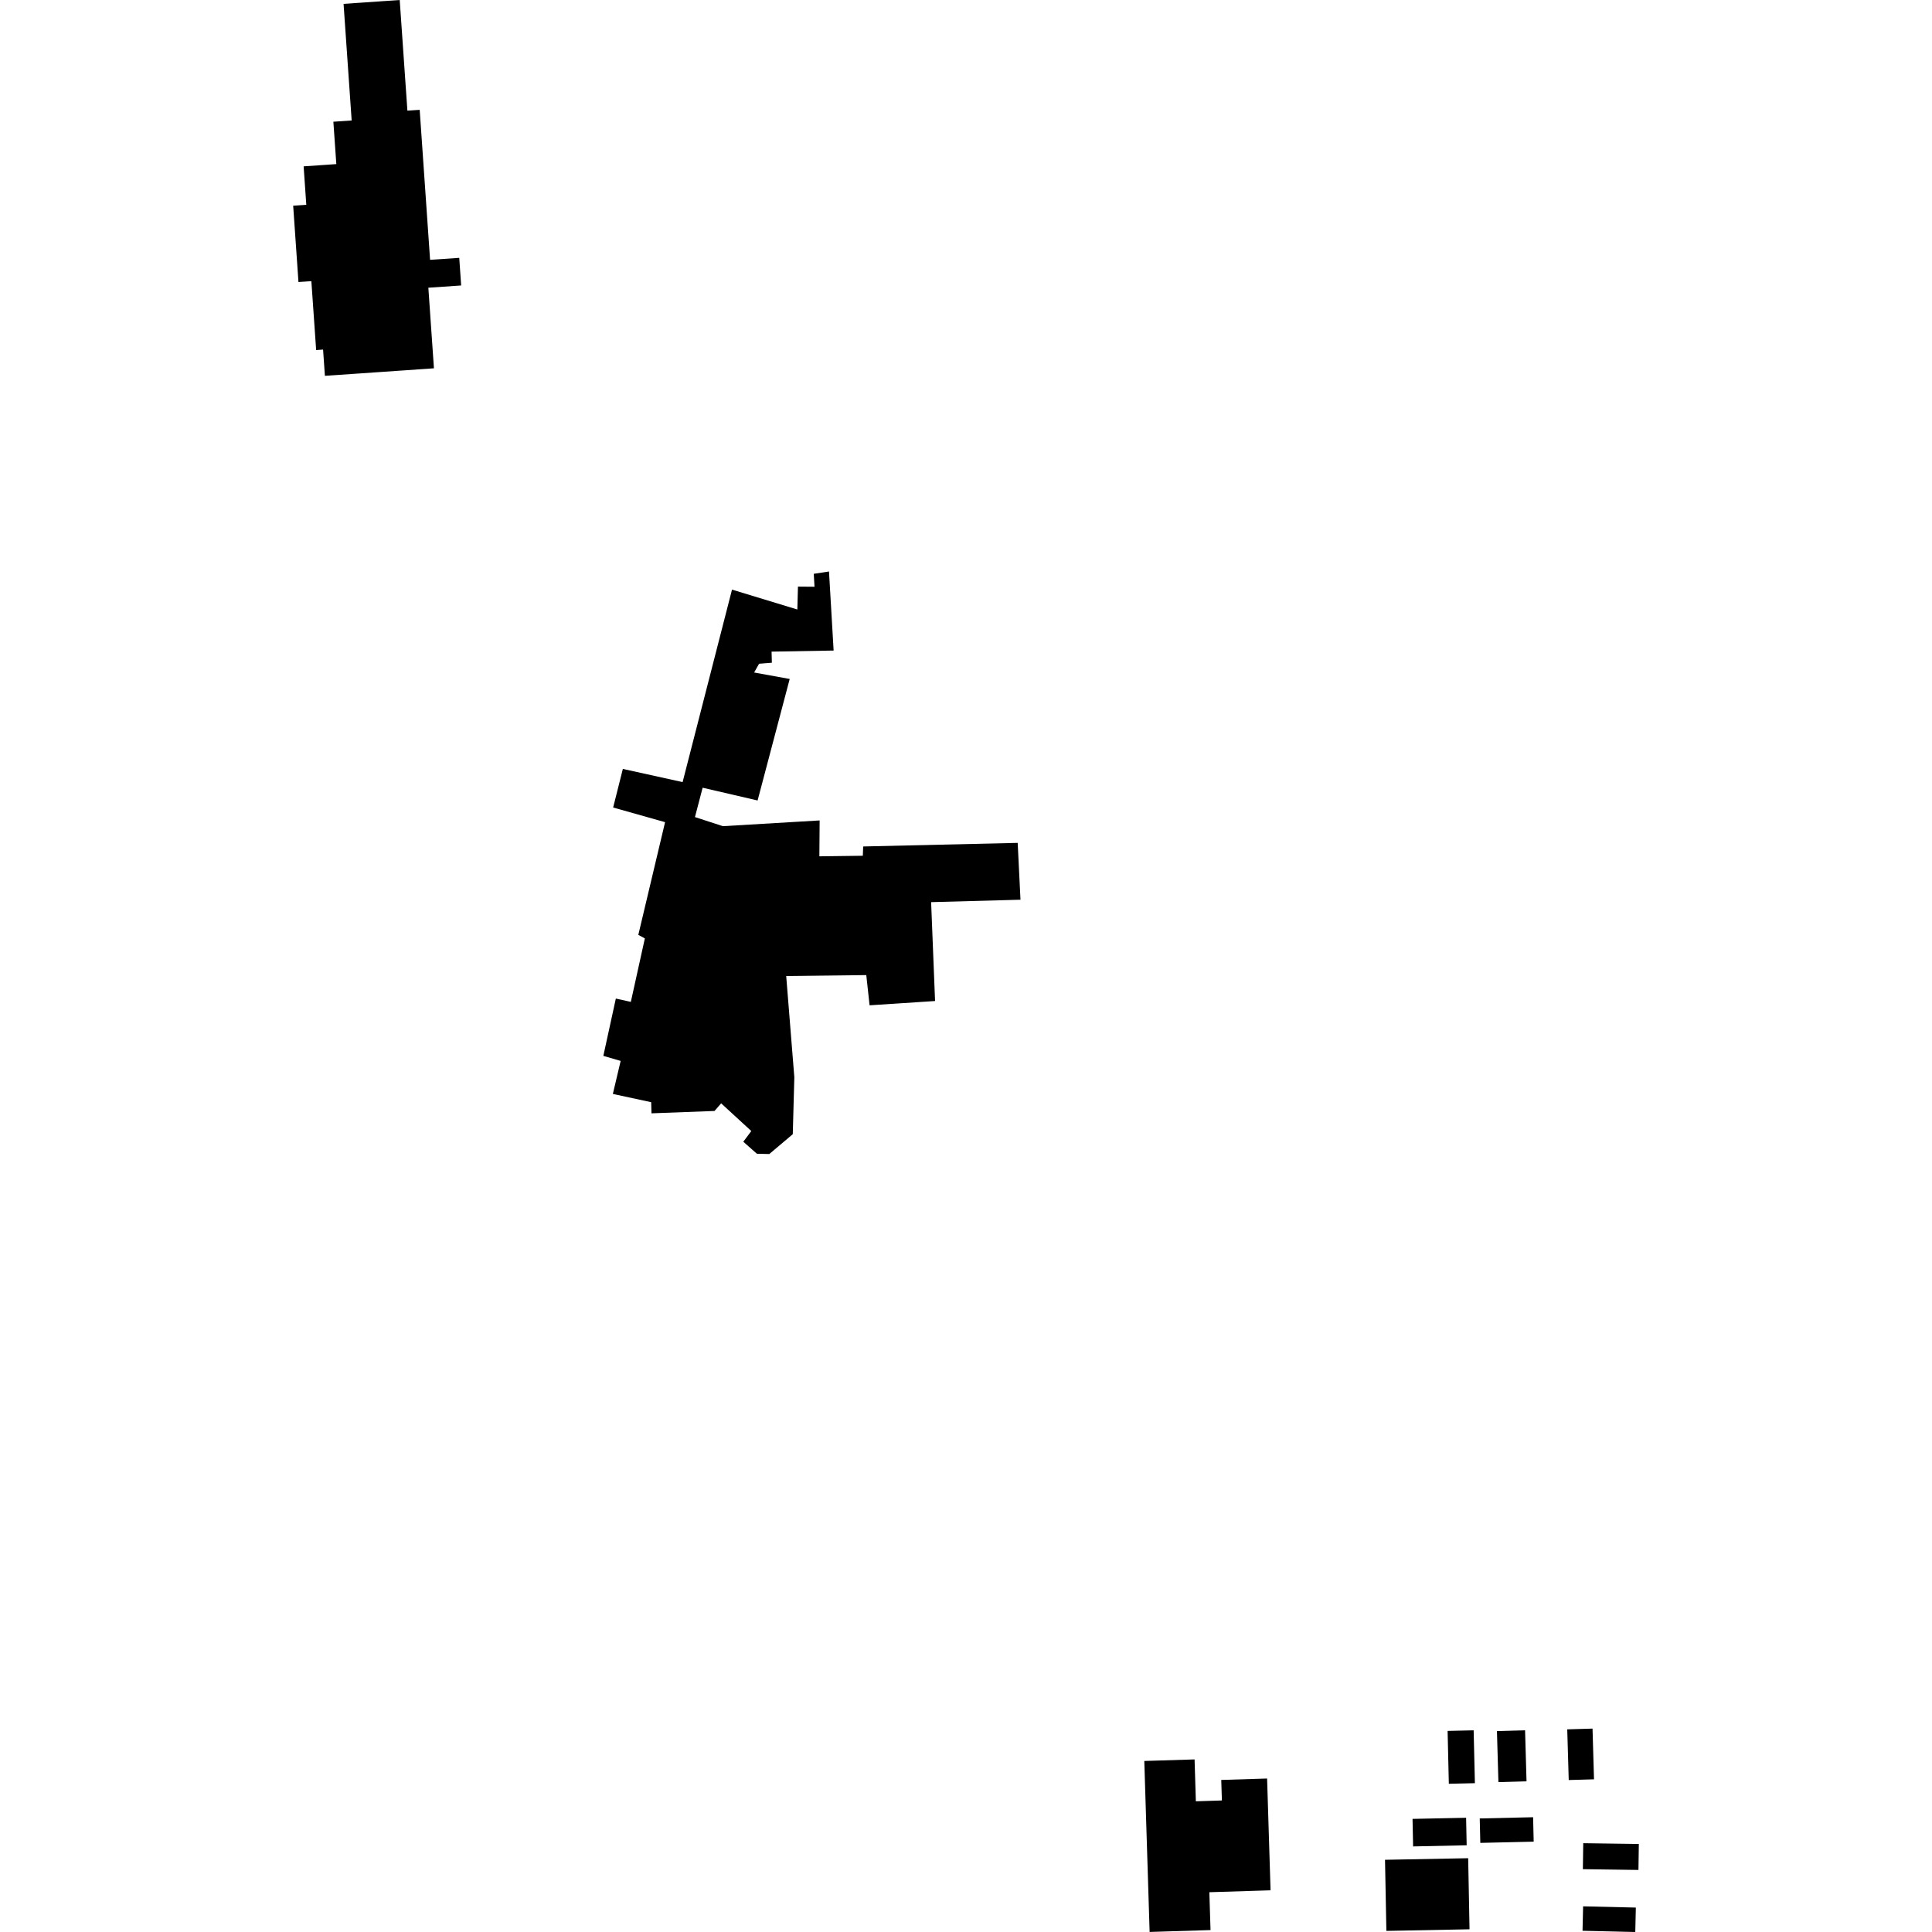 <?xml version="1.0" encoding="utf-8" standalone="no"?>
<!DOCTYPE svg PUBLIC "-//W3C//DTD SVG 1.1//EN"
  "http://www.w3.org/Graphics/SVG/1.1/DTD/svg11.dtd">
<!-- Created with matplotlib (https://matplotlib.org/) -->
<svg height="288pt" version="1.1" viewBox="0 0 288 288" width="288pt" xmlns="http://www.w3.org/2000/svg" xmlns:xlink="http://www.w3.org/1999/xlink">
 <defs>
  <style type="text/css">
*{stroke-linecap:butt;stroke-linejoin:round;}
  </style>
 </defs>
 <g id="figure_1">
  <g id="patch_1">
   <path d="M 0 288 
L 288 288 
L 288 0 
L 0 0 
z
" style="fill:none;opacity:0;"/>
  </g>
  <g id="axes_1">
   <g id="PatchCollection_1">
    <path clip-path="url(#p4cc4c035ef)" d="M 220.582 271.074 
L 228.538 270.89 
L 228.624 274.532 
L 220.667 274.716 
L 220.582 271.074 
"/>
    <path clip-path="url(#p4cc4c035ef)" d="M 236.012 274.761 
L 244.297 274.877 
L 244.241 278.75 
L 235.955 278.634 
L 236.012 274.761 
"/>
    <path clip-path="url(#p4cc4c035ef)" d="M 206.462 277.236 
L 218.859 277 
L 219.061 287.595 
L 206.665 287.836 
L 206.462 277.236 
"/>
    <path clip-path="url(#p4cc4c035ef)" d="M 215.792 258.027 
L 219.675 257.935 
L 219.859 265.816 
L 215.975 265.904 
L 215.792 258.027 
"/>
    <path clip-path="url(#p4cc4c035ef)" d="M 210.565 271.139 
L 218.55 270.972 
L 218.634 275.073 
L 210.649 275.244 
L 210.565 271.139 
"/>
    <path clip-path="url(#p4cc4c035ef)" d="M 235.992 284.174 
L 243.852 284.358 
L 243.768 288 
L 235.905 287.816 
L 235.992 284.174 
"/>
    <path clip-path="url(#p4cc4c035ef)" d="M 223.147 258.053 
L 227.34 257.93 
L 227.557 265.537 
L 223.367 265.656 
L 223.147 258.053 
"/>
    <path clip-path="url(#p4cc4c035ef)" d="M 109.119 87.893 
L 118.859 90.857 
L 118.949 87.446 
L 121.417 87.466 
L 121.306 85.536 
L 123.577 85.192 
L 124.267 96.977 
L 115.016 97.136 
L 115.062 98.795 
L 113.154 98.944 
L 112.416 100.25 
L 117.719 101.212 
L 112.935 119.325 
L 104.74 117.425 
L 103.596 121.799 
L 107.763 123.157 
L 122.182 122.302 
L 122.141 127.65 
L 128.62 127.566 
L 128.672 126.182 
L 151.705 125.647 
L 152.122 134.119 
L 138.801 134.481 
L 139.389 149.22 
L 129.627 149.86 
L 129.135 145.355 
L 117.198 145.495 
L 118.41 160.582 
L 118.178 169.071 
L 114.68 172.029 
L 112.829 171.987 
L 110.803 170.197 
L 111.995 168.601 
L 107.5 164.473 
L 106.513 165.609 
L 97.116 165.962 
L 97.07 164.303 
L 91.357 163.071 
L 92.52 158.15 
L 89.939 157.397 
L 91.802 148.854 
L 94.037 149.349 
L 96.127 139.889 
L 95.153 139.36 
L 99.141 122.559 
L 91.4 120.373 
L 92.848 114.622 
L 101.756 116.586 
L 109.119 87.893 
"/>
    <path clip-path="url(#p4cc4c035ef)" d="M 170.578 262.505 
L 178.074 262.274 
L 178.264 268.517 
L 182.147 268.393 
L 182.05 265.334 
L 188.884 265.12 
L 189.4 281.785 
L 180.276 282.07 
L 180.451 287.713 
L 171.372 287.992 
L 170.578 262.505 
"/>
    <path clip-path="url(#p4cc4c035ef)" d="M 233.627 257.791 
L 237.396 257.679 
L 237.616 265.24 
L 233.847 265.347 
L 233.627 257.791 
"/>
    <path clip-path="url(#p4cc4c035ef)" d="M 51.215 0.574 
L 59.584 0 
L 60.73 16.495 
L 62.562 16.371 
L 64.112 38.734 
L 68.459 38.436 
L 68.744 42.554 
L 63.853 42.89 
L 64.687 54.902 
L 48.433 56.024 
L 48.161 52.11 
L 47.128 52.184 
L 46.414 41.912 
L 44.492 42.043 
L 43.703 30.663 
L 45.659 30.531 
L 45.262 24.797 
L 50.135 24.461 
L 49.694 18.146 
L 52.422 17.956 
L 51.215 0.574 
"/>
   </g>
  </g>
 </g>
 <defs>
  <clipPath id="p4cc4c035ef">
   <rect height="288" width="200.595" x="43.703" y="0"/>
  </clipPath>
 </defs>
</svg>
